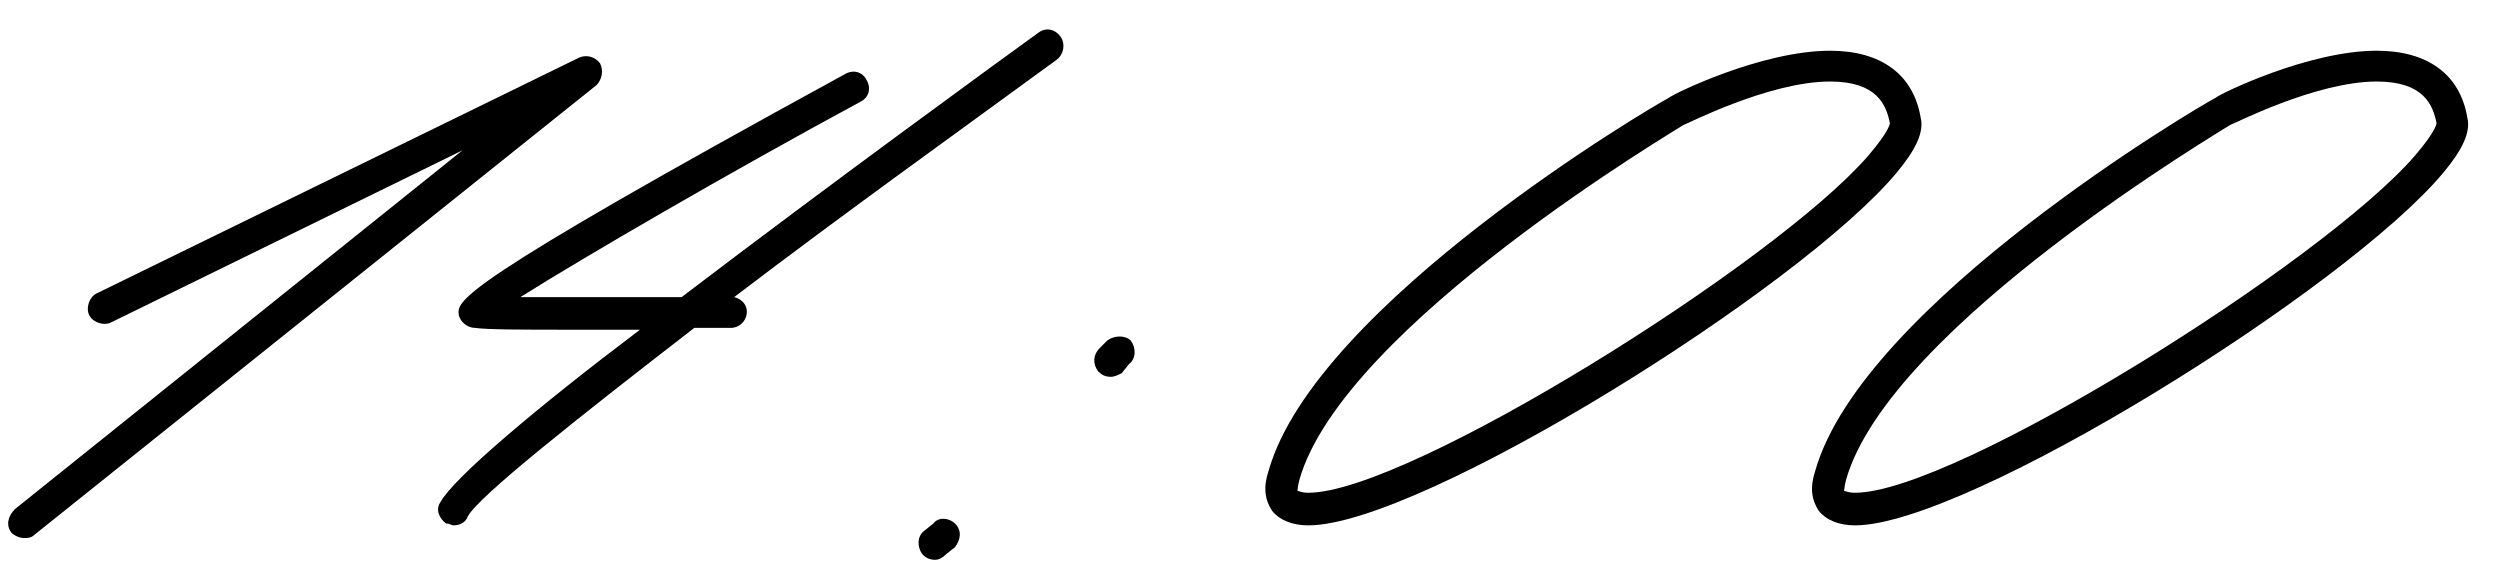 <?xml version="1.0" encoding="UTF-8"?> <svg xmlns="http://www.w3.org/2000/svg" width="69" height="16" viewBox="0 0 69 16" fill="none"> <path d="M0.663 14.85C0.563 14.85 0.413 14.8 0.313 14.7C0.163 14.5 0.213 14.25 0.413 14.05L12.763 4.15L3.063 8.9C2.863 9 2.563 8.9 2.463 8.7C2.363 8.5 2.463 8.2 2.663 8.1L15.963 1.6C16.163 1.5 16.413 1.55 16.563 1.75C16.663 1.95 16.613 2.2 16.463 2.35L0.963 14.75C0.863 14.85 0.763 14.85 0.663 14.85Z" fill="black"></path> <path d="M29.263 1C29.413 1.2 29.363 1.5 29.163 1.65C26.563 3.55 23.213 5.95 20.263 8.2C20.463 8.25 20.613 8.4 20.613 8.6C20.613 8.85 20.413 9.05 20.163 9.05H19.163C15.863 11.6 13.213 13.7 12.913 14.25C12.863 14.4 12.713 14.5 12.513 14.5C12.463 14.5 12.413 14.45 12.313 14.45C12.113 14.3 12.013 14.05 12.163 13.85C12.513 13.2 14.813 11.25 17.663 9.1H15.663C14.513 9.1 13.463 9.1 13.113 9.05C12.913 9.05 12.713 8.9 12.663 8.7C12.613 8.3 12.513 7.95 23.313 2.05C23.563 1.9 23.813 2 23.913 2.2C24.063 2.45 23.963 2.7 23.763 2.8C20.063 4.8 16.113 7.1 14.363 8.2H18.813C23.013 5 27.763 1.55 28.663 0.9C28.863 0.75 29.113 0.8 29.263 1Z" fill="black"></path> <path d="M30.659 10.4C30.509 10.4 30.409 10.35 30.309 10.25C30.159 10.05 30.159 9.8 30.359 9.6L30.559 9.4C30.759 9.25 31.059 9.25 31.209 9.4C31.359 9.6 31.359 9.9 31.159 10.05L30.959 10.3C30.859 10.35 30.759 10.4 30.659 10.4ZM25.809 15.45C25.659 15.45 25.559 15.4 25.459 15.3C25.309 15.1 25.309 14.8 25.509 14.65L25.759 14.45C25.909 14.25 26.209 14.3 26.359 14.45C26.559 14.65 26.509 14.9 26.359 15.1L26.109 15.3C26.009 15.4 25.909 15.45 25.809 15.45Z" fill="black"></path> <path d="M36.111 14.5C35.661 14.5 35.311 14.35 35.111 14.1C34.911 13.8 34.861 13.45 35.011 13C36.311 8.4 45.661 2.9 46.061 2.7C46.161 2.6 48.611 1.4 50.511 1.4C51.911 1.4 52.811 2.05 53.011 3.25C53.111 3.65 52.861 4.15 52.361 4.75C49.711 7.95 39.211 14.5 36.111 14.5ZM36.111 13.6C38.861 13.6 49.011 7.25 51.561 4.3C52.161 3.6 52.161 3.4 52.161 3.4C52.061 2.9 51.811 2.25 50.511 2.25C48.811 2.25 46.511 3.45 46.461 3.45C46.411 3.5 37.061 9 35.861 13.25C35.811 13.45 35.811 13.55 35.811 13.55C35.861 13.55 35.911 13.6 36.111 13.6Z" fill="black"></path> <path d="M51.199 14.5C50.749 14.5 50.399 14.35 50.199 14.1C49.999 13.8 49.949 13.45 50.099 13C51.399 8.4 60.749 2.9 61.149 2.7C61.249 2.6 63.699 1.4 65.599 1.4C66.999 1.4 67.899 2.05 68.099 3.25C68.199 3.65 67.949 4.15 67.449 4.75C64.799 7.95 54.299 14.5 51.199 14.5ZM51.199 13.6C53.949 13.6 64.099 7.25 66.649 4.3C67.249 3.6 67.249 3.4 67.249 3.4C67.149 2.9 66.899 2.25 65.599 2.25C63.899 2.25 61.599 3.45 61.549 3.45C61.499 3.5 52.149 9 50.949 13.25C50.899 13.45 50.899 13.55 50.899 13.55C50.949 13.55 50.999 13.6 51.199 13.6Z" fill="black"></path> </svg> 